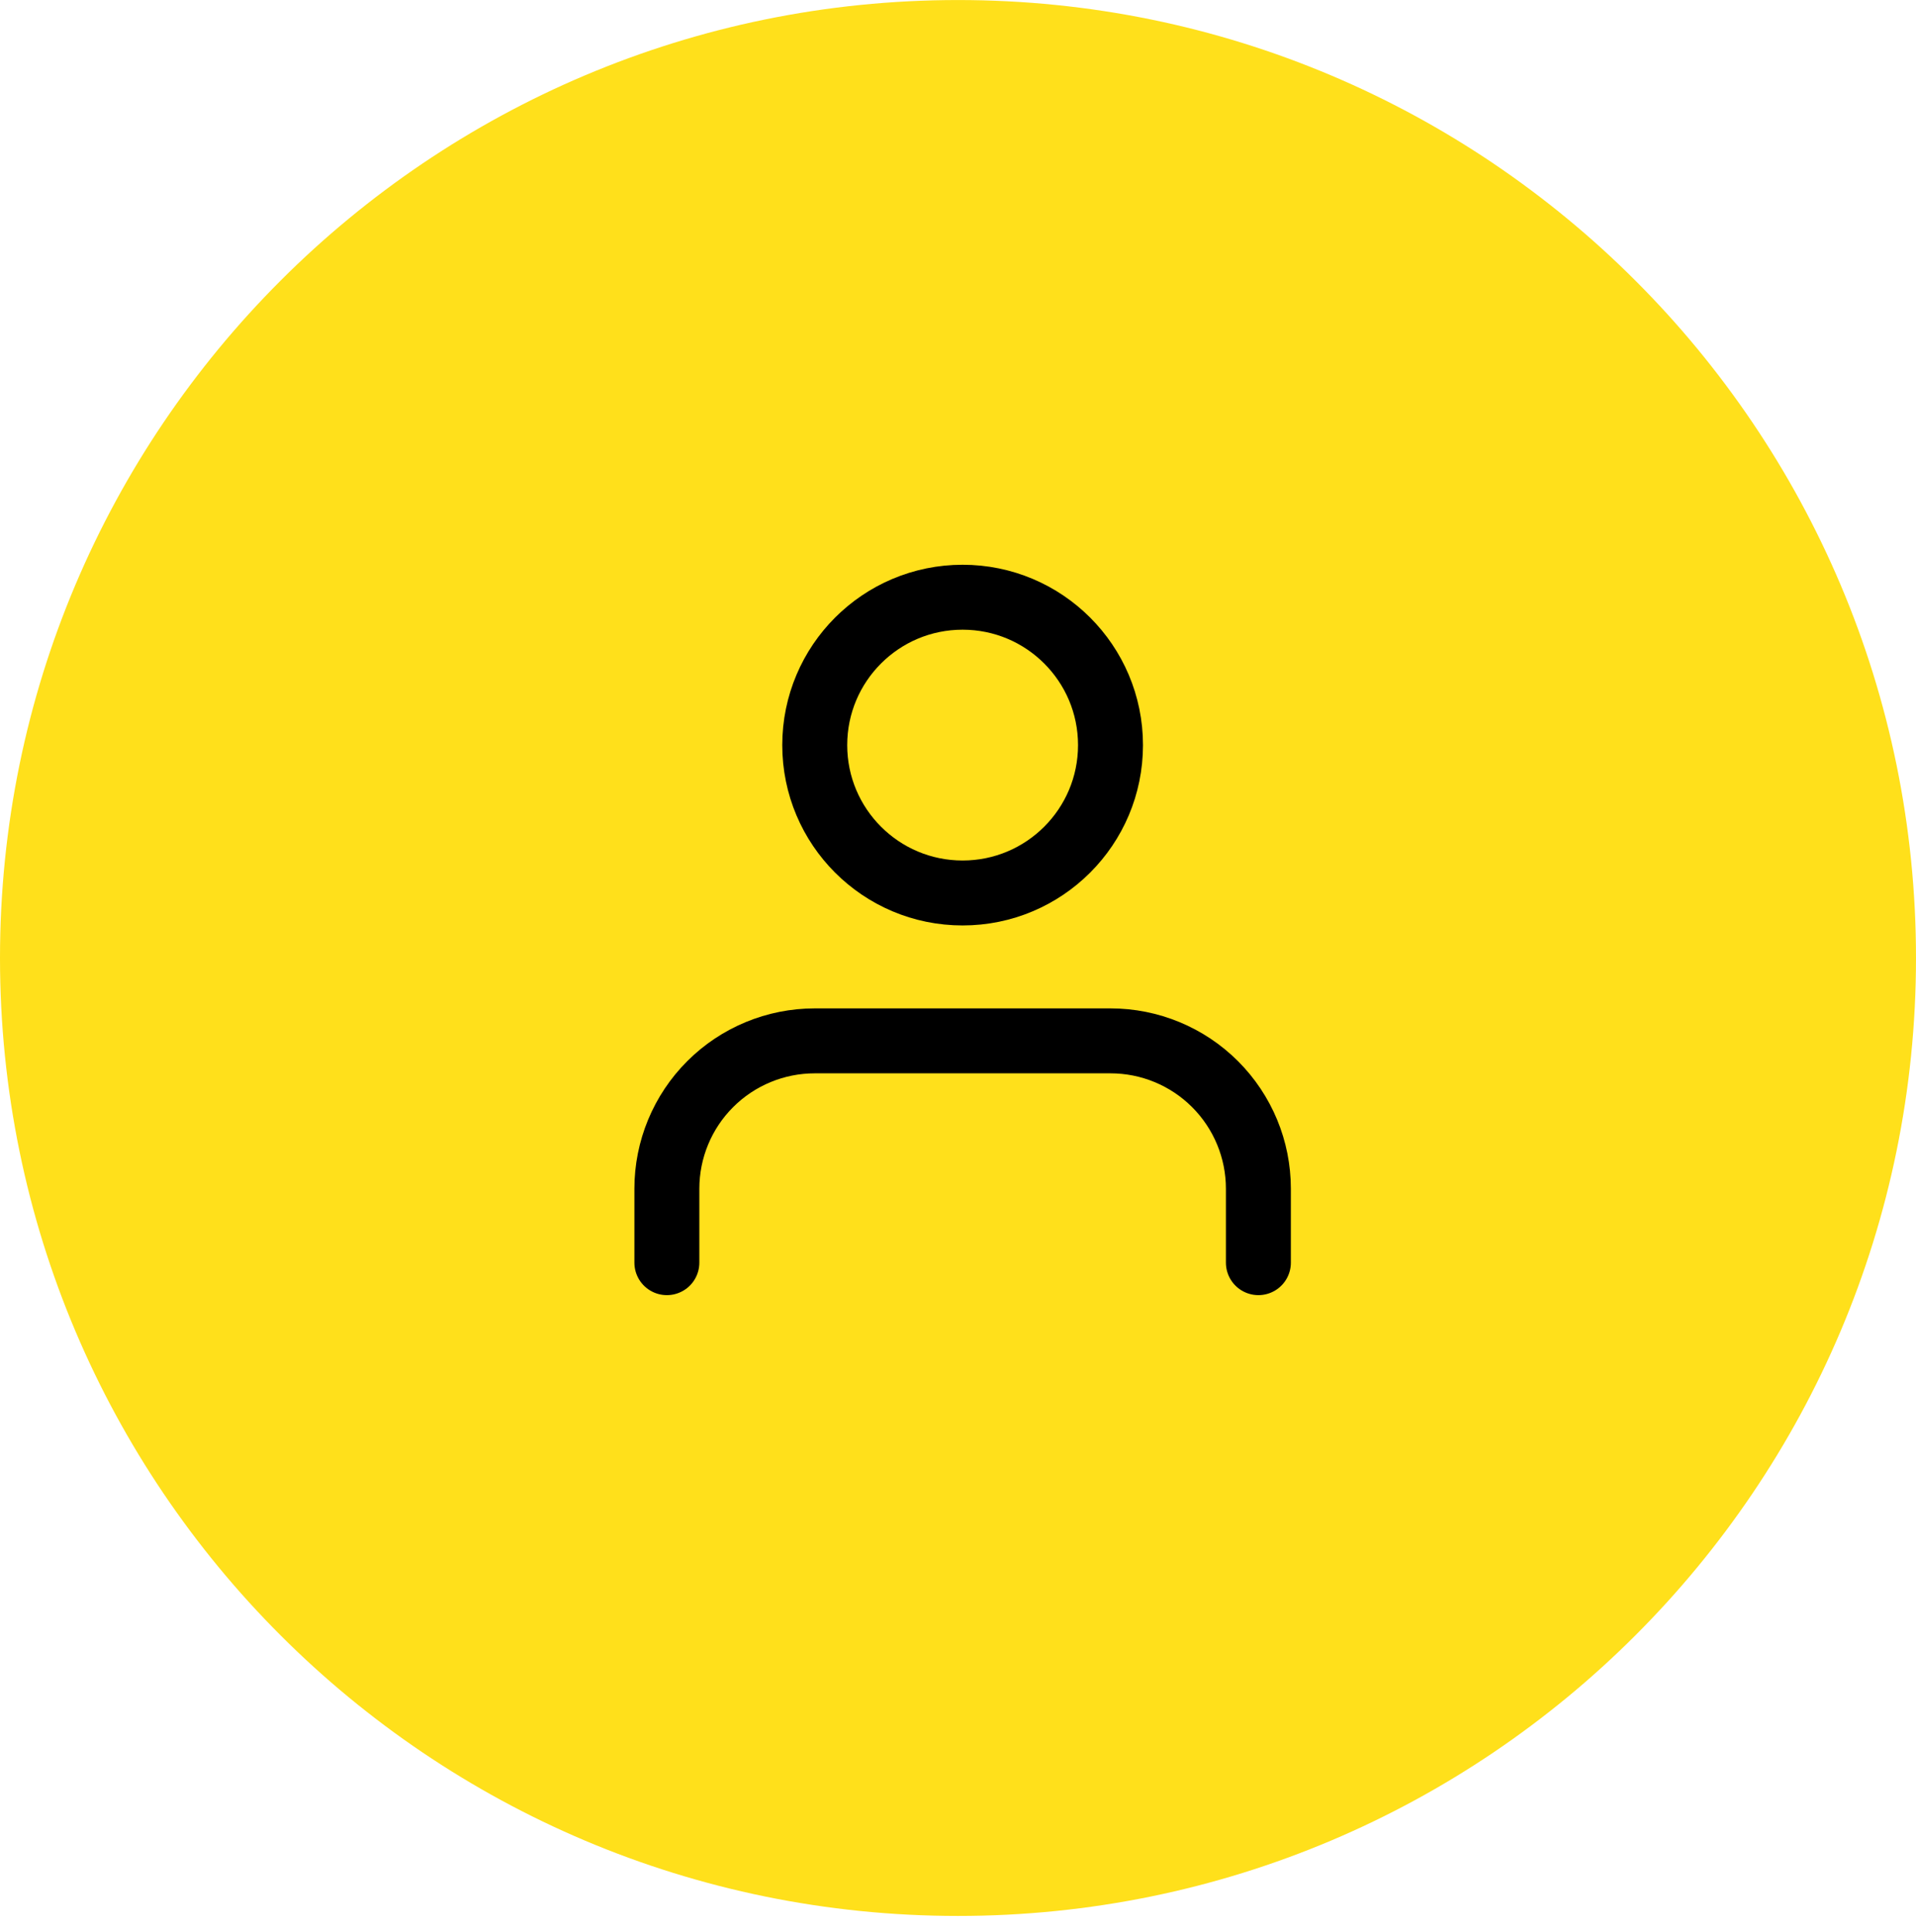 <svg width="118" height="119" viewBox="0 0 118 119" fill="none" xmlns="http://www.w3.org/2000/svg">
<path d="M59 118.002C91.585 118.002 118 91.587 118 59.002C118 26.417 91.585 0.002 59 0.002C26.415 0.002 0 26.417 0 59.002C0 91.587 26.415 118.002 59 118.002Z" fill="#FFE01B"/>
<path d="M77.5 77.767V73.213C77.5 70.797 76.54 68.481 74.832 66.773C73.124 65.065 70.808 64.106 68.392 64.106H50.177C47.762 64.106 45.445 65.065 43.737 66.773C42.029 68.481 41.07 70.797 41.07 73.213V77.767" stroke="black" stroke-width="4" stroke-linecap="round" stroke-linejoin="round"/>
<path d="M59.284 54.998C64.314 54.998 68.392 50.921 68.392 45.891C68.392 40.861 64.314 36.783 59.284 36.783C54.254 36.783 50.177 40.861 50.177 45.891C50.177 50.921 54.254 54.998 59.284 54.998Z" stroke="black" stroke-width="4" stroke-linecap="round" stroke-linejoin="round"/>
</svg>
